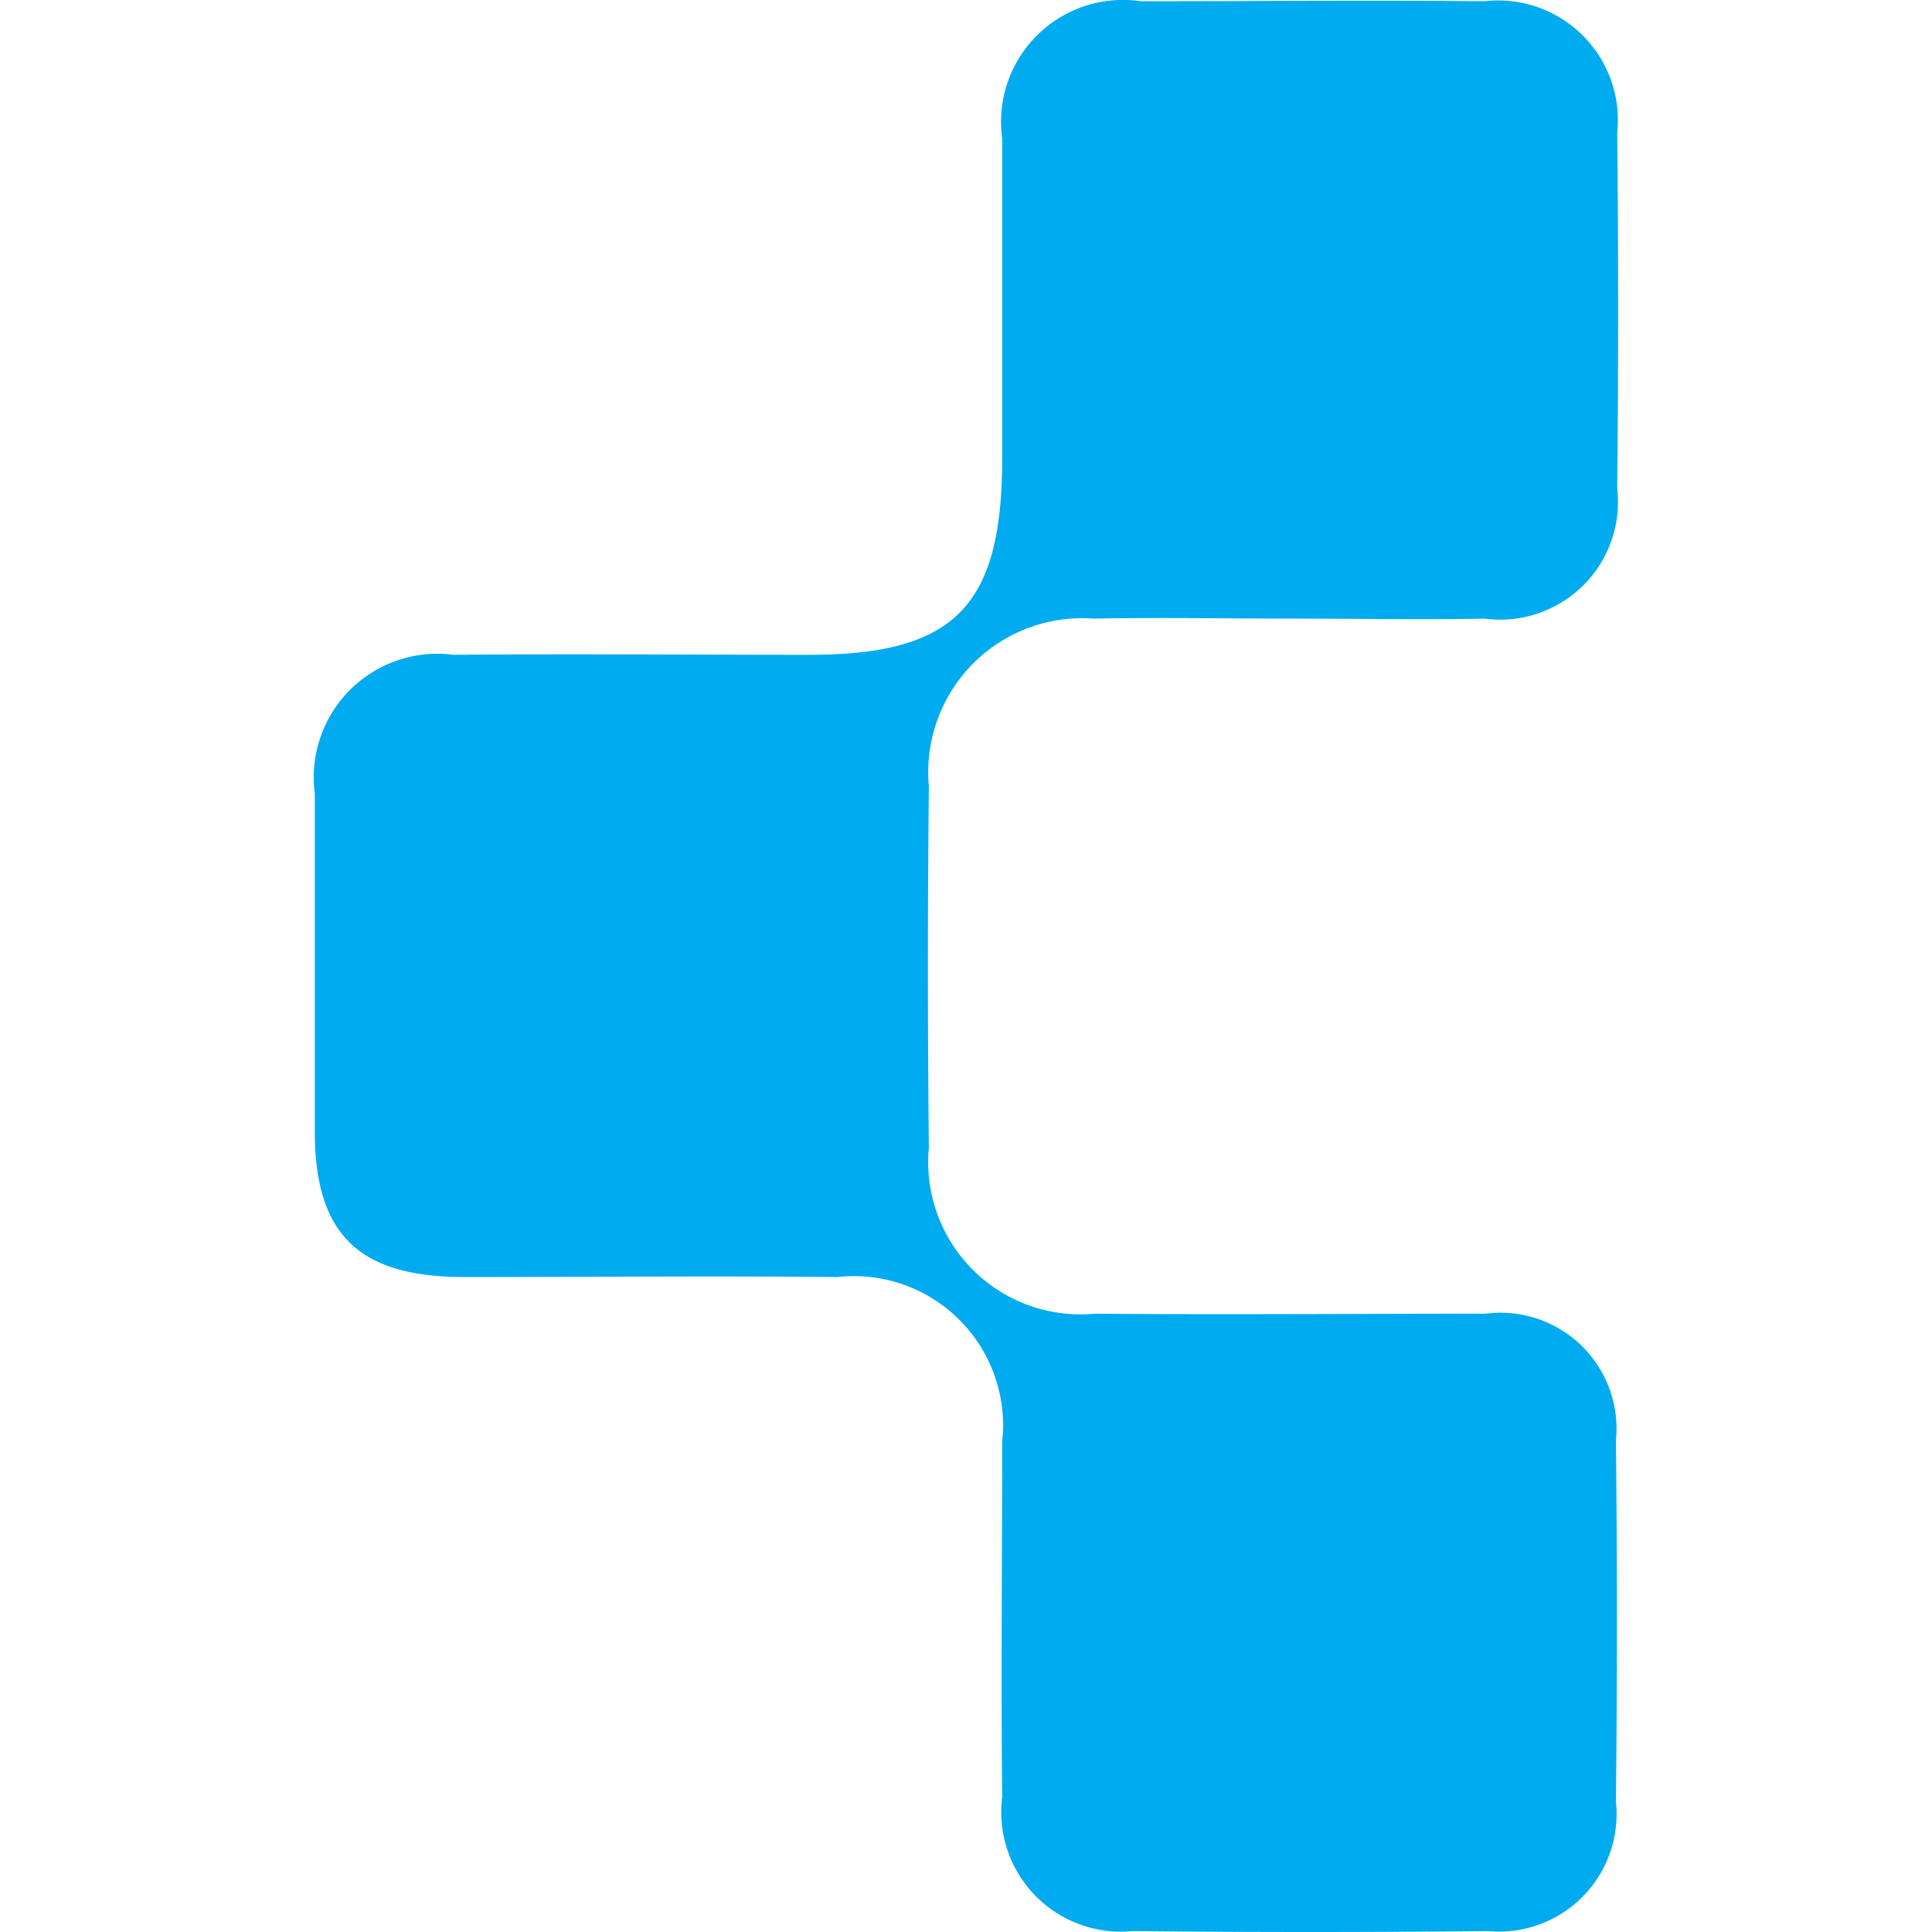 <svg xmlns="http://www.w3.org/2000/svg" viewBox="0 0 12.33 12.33"><path d="M8.264 3.948c-.43 0-.854-.008-1.285 0a.983.983 0 00-1.051 1.07c-.008.77-.008 1.535 0 2.306a.972.972 0 001.059 1.06c.83.007 1.663 0 2.495 0a.74.74 0 01.831.808c.008.772.008 1.536 0 2.307a.75.75 0 01-.817.825c-.755.008-1.512.008-2.268 0a.763.763 0 01-.832-.855c-.008-.757 0-1.512 0-2.269A.952.952 0 005.345 8.15c-.794-.008-1.588 0-2.383 0-.672 0-.953-.272-.953-.93V5.064a.789.789 0 01.885-.885c.757-.007 1.513 0 2.27 0 .93 0 1.232-.31 1.232-1.255V.884a.778.778 0 01.885-.876c.733 0 1.459-.007 2.193 0a.764.764 0 01.847.84c.008.756.008 1.512 0 2.268a.752.752 0 01-.847.832c-.4.008-.805 0-1.21 0z" fill="#01abef"/></svg>